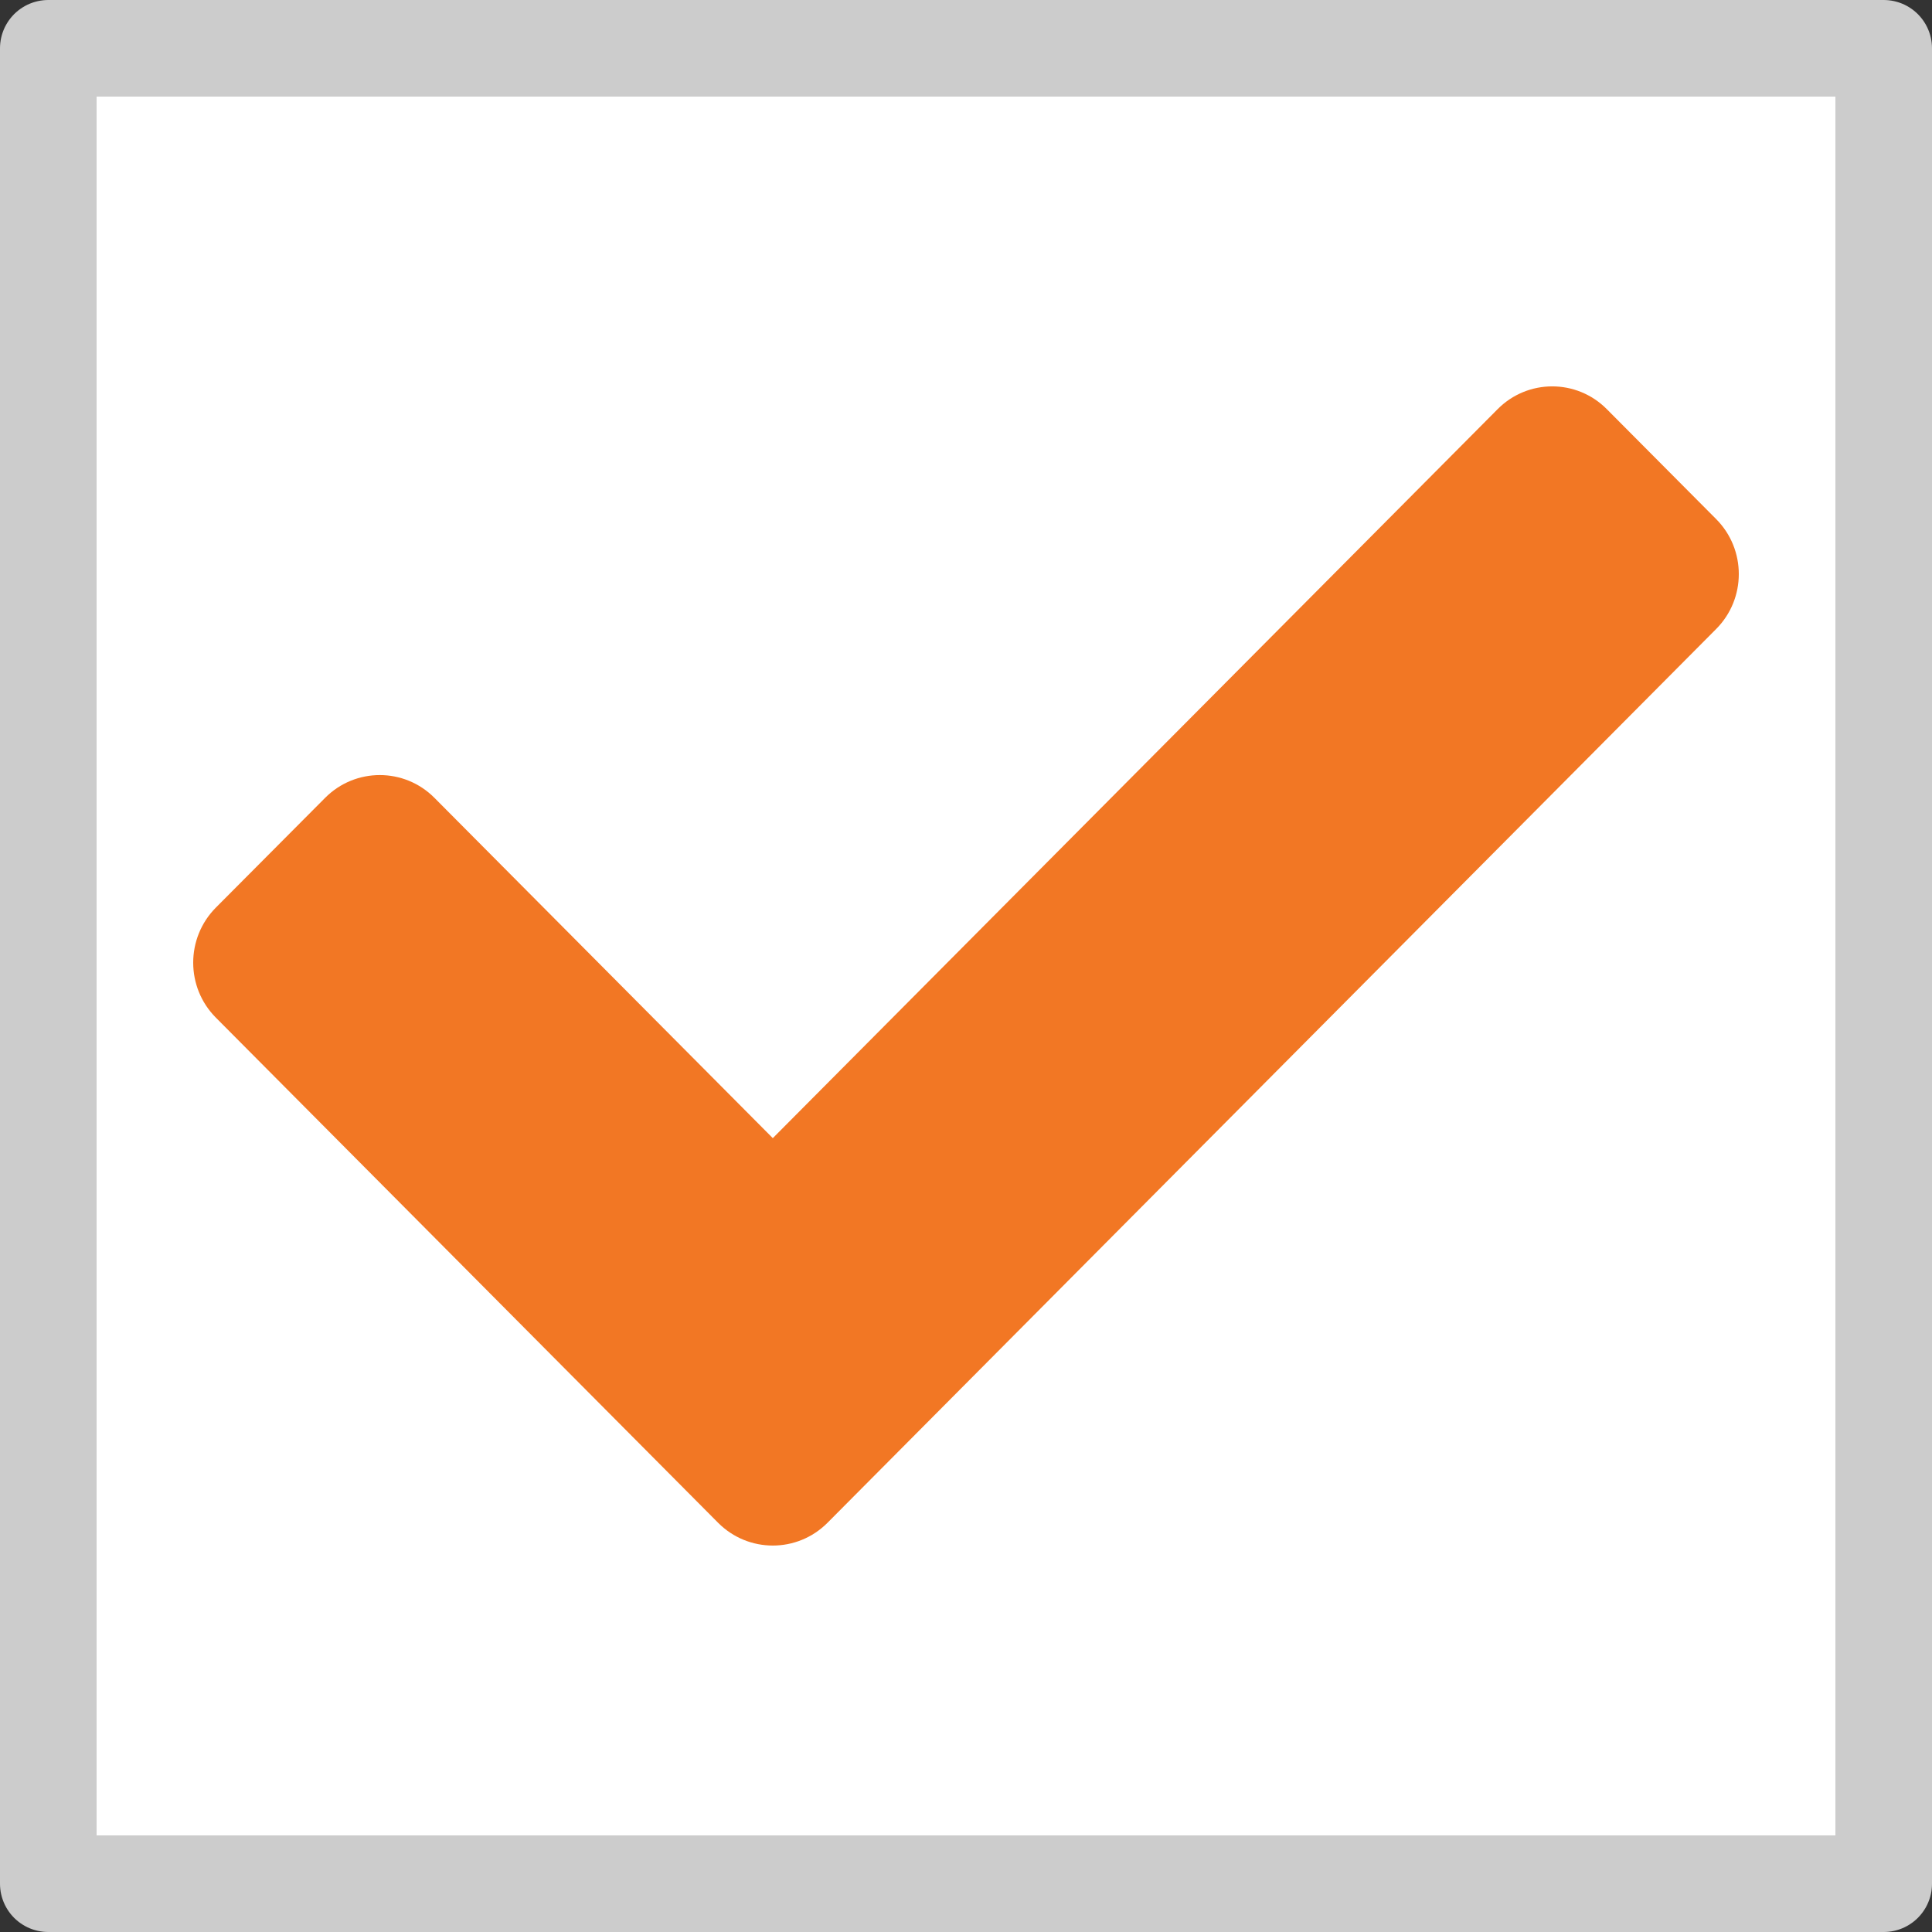 <svg width="20" height="20" viewBox="0 0 20 20" fill="none" xmlns="http://www.w3.org/2000/svg">
<rect x="0" y="0" width="20" height="20" fill="#333333" stroke="none"/>
<rect x="0.5" y="0.5" width="19" height="19" fill="white" stroke="#CCCCCC" stroke-linejoin="round"/>
<path d="M7.434 15.764C7.747 16.078 8.253 16.078 8.566 15.764L17.766 6.511C18.078 6.197 18.078 5.688 17.766 5.374L16.634 4.236C16.322 3.921 15.815 3.921 15.503 4.236L8 11.782L4.497 8.259C4.185 7.945 3.678 7.945 3.366 8.259L2.234 9.396C1.922 9.711 1.922 10.22 2.234 10.534L7.434 15.764Z" fill="#F27724"/>
</svg>
